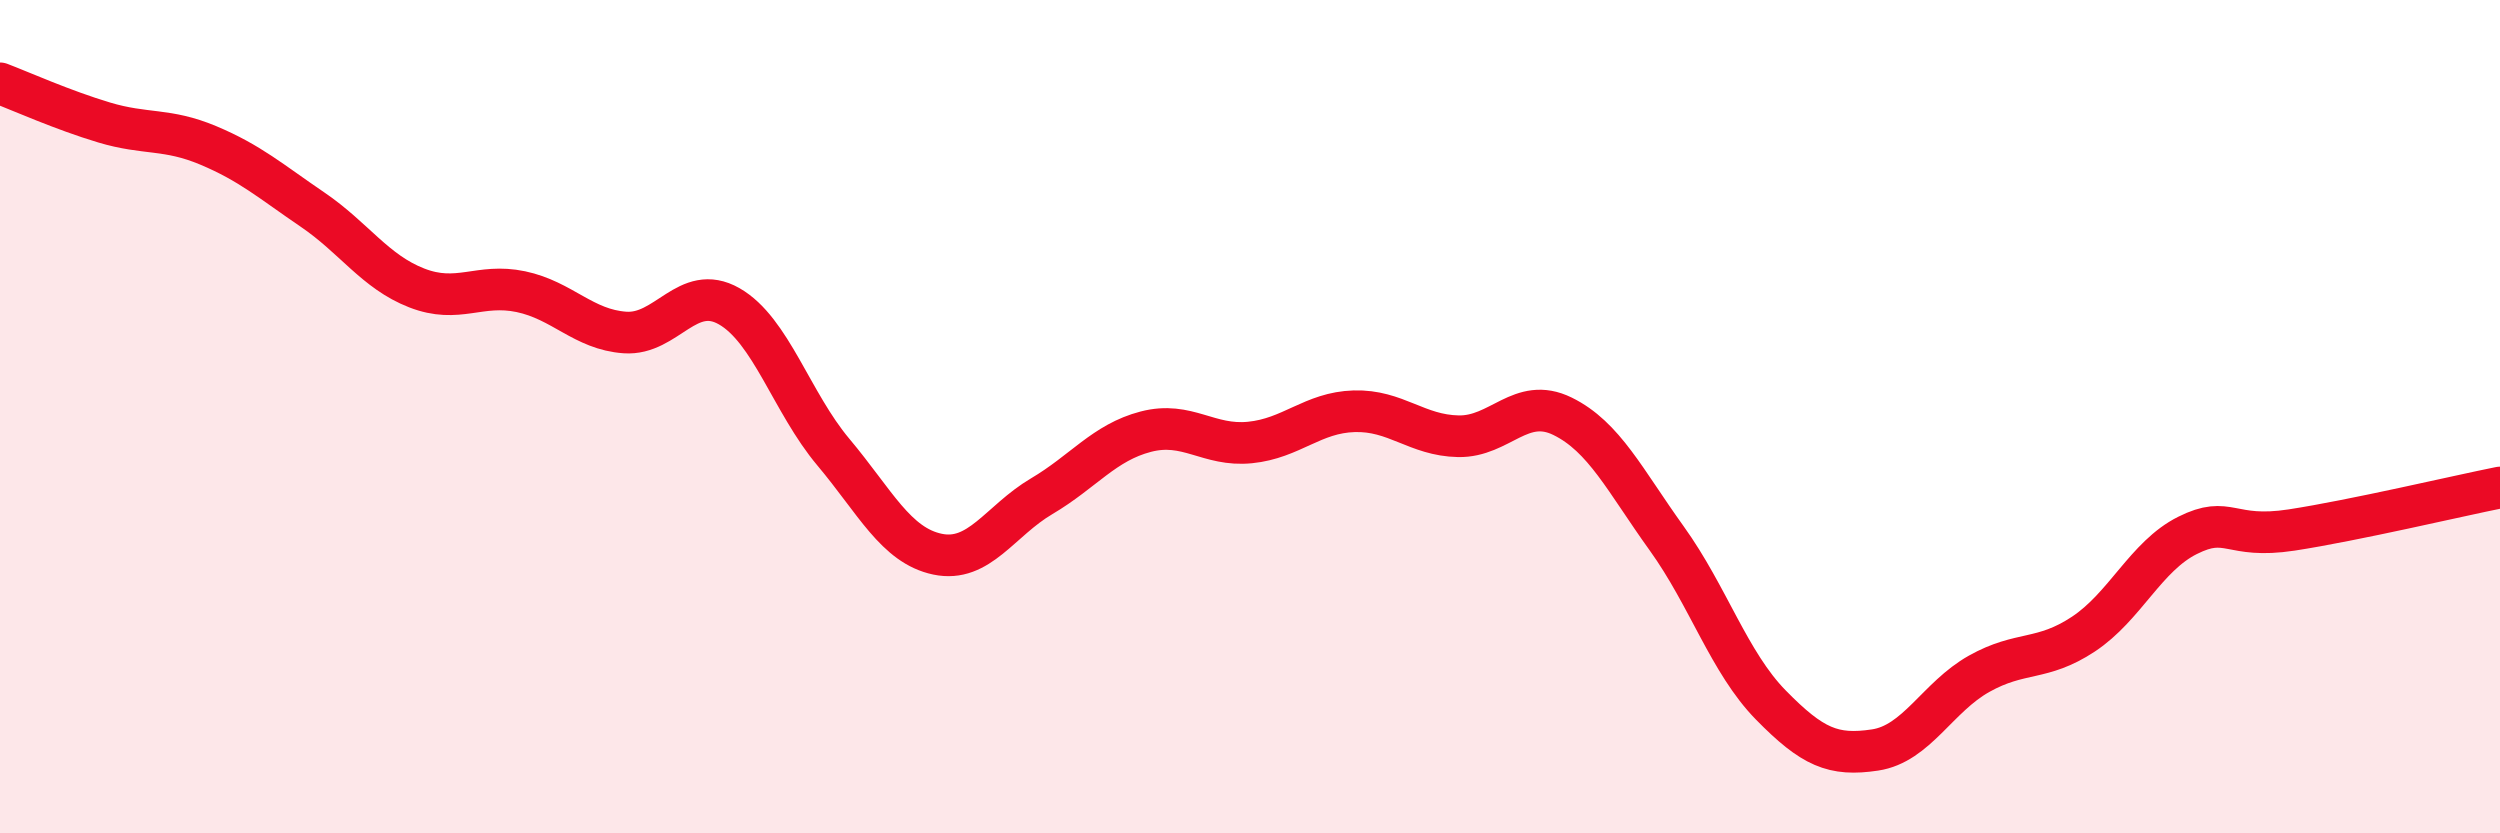 
    <svg width="60" height="20" viewBox="0 0 60 20" xmlns="http://www.w3.org/2000/svg">
      <path
        d="M 0,2 C 0.5,2.19 1.5,2.64 2.5,2.94 C 3.5,3.24 4,3.07 5,3.49 C 6,3.91 6.5,4.35 7.5,5.03 C 8.5,5.71 9,6.52 10,6.91 C 11,7.3 11.5,6.79 12.5,7 C 13.5,7.21 14,7.91 15,7.98 C 16,8.05 16.5,6.78 17.5,7.35 C 18.5,7.92 19,9.66 20,10.85 C 21,12.04 21.5,13.09 22.5,13.3 C 23.5,13.51 24,12.5 25,11.91 C 26,11.32 26.5,10.62 27.5,10.36 C 28.5,10.1 29,10.72 30,10.62 C 31,10.52 31.5,9.9 32.5,9.87 C 33.5,9.84 34,10.45 35,10.47 C 36,10.49 36.5,9.5 37.5,9.99 C 38.5,10.48 39,11.53 40,12.92 C 41,14.31 41.5,15.9 42.5,16.92 C 43.5,17.94 44,18.15 45,18 C 46,17.85 46.5,16.73 47.5,16.17 C 48.5,15.61 49,15.88 50,15.22 C 51,14.56 51.5,13.35 52.5,12.85 C 53.5,12.35 53.5,12.95 55,12.72 C 56.5,12.49 59,11.9 60,11.7L60 20L0 20Z"
        fill="#EB0A25"
        opacity="0.1"
        stroke-linecap="round"
        stroke-linejoin="round"
      />
      <path
        d="M 0,2 C 0.5,2.19 1.5,2.64 2.5,2.94 C 3.5,3.24 4,3.07 5,3.49 C 6,3.91 6.5,4.35 7.5,5.03 C 8.5,5.71 9,6.52 10,6.91 C 11,7.3 11.5,6.79 12.5,7 C 13.5,7.21 14,7.91 15,7.98 C 16,8.05 16.5,6.78 17.5,7.35 C 18.5,7.92 19,9.66 20,10.85 C 21,12.04 21.5,13.09 22.5,13.3 C 23.5,13.51 24,12.5 25,11.91 C 26,11.32 26.5,10.62 27.5,10.36 C 28.5,10.1 29,10.72 30,10.62 C 31,10.52 31.5,9.9 32.5,9.87 C 33.5,9.84 34,10.45 35,10.47 C 36,10.49 36.5,9.5 37.5,9.99 C 38.5,10.48 39,11.53 40,12.92 C 41,14.31 41.5,15.9 42.5,16.92 C 43.5,17.94 44,18.15 45,18 C 46,17.85 46.5,16.73 47.5,16.17 C 48.5,15.61 49,15.88 50,15.22 C 51,14.56 51.5,13.35 52.5,12.85 C 53.5,12.35 53.5,12.95 55,12.72 C 56.5,12.49 59,11.9 60,11.7"
        stroke="#EB0A25"
        stroke-width="1"
        fill="none"
        stroke-linecap="round"
        stroke-linejoin="round"
      />
    </svg>
  